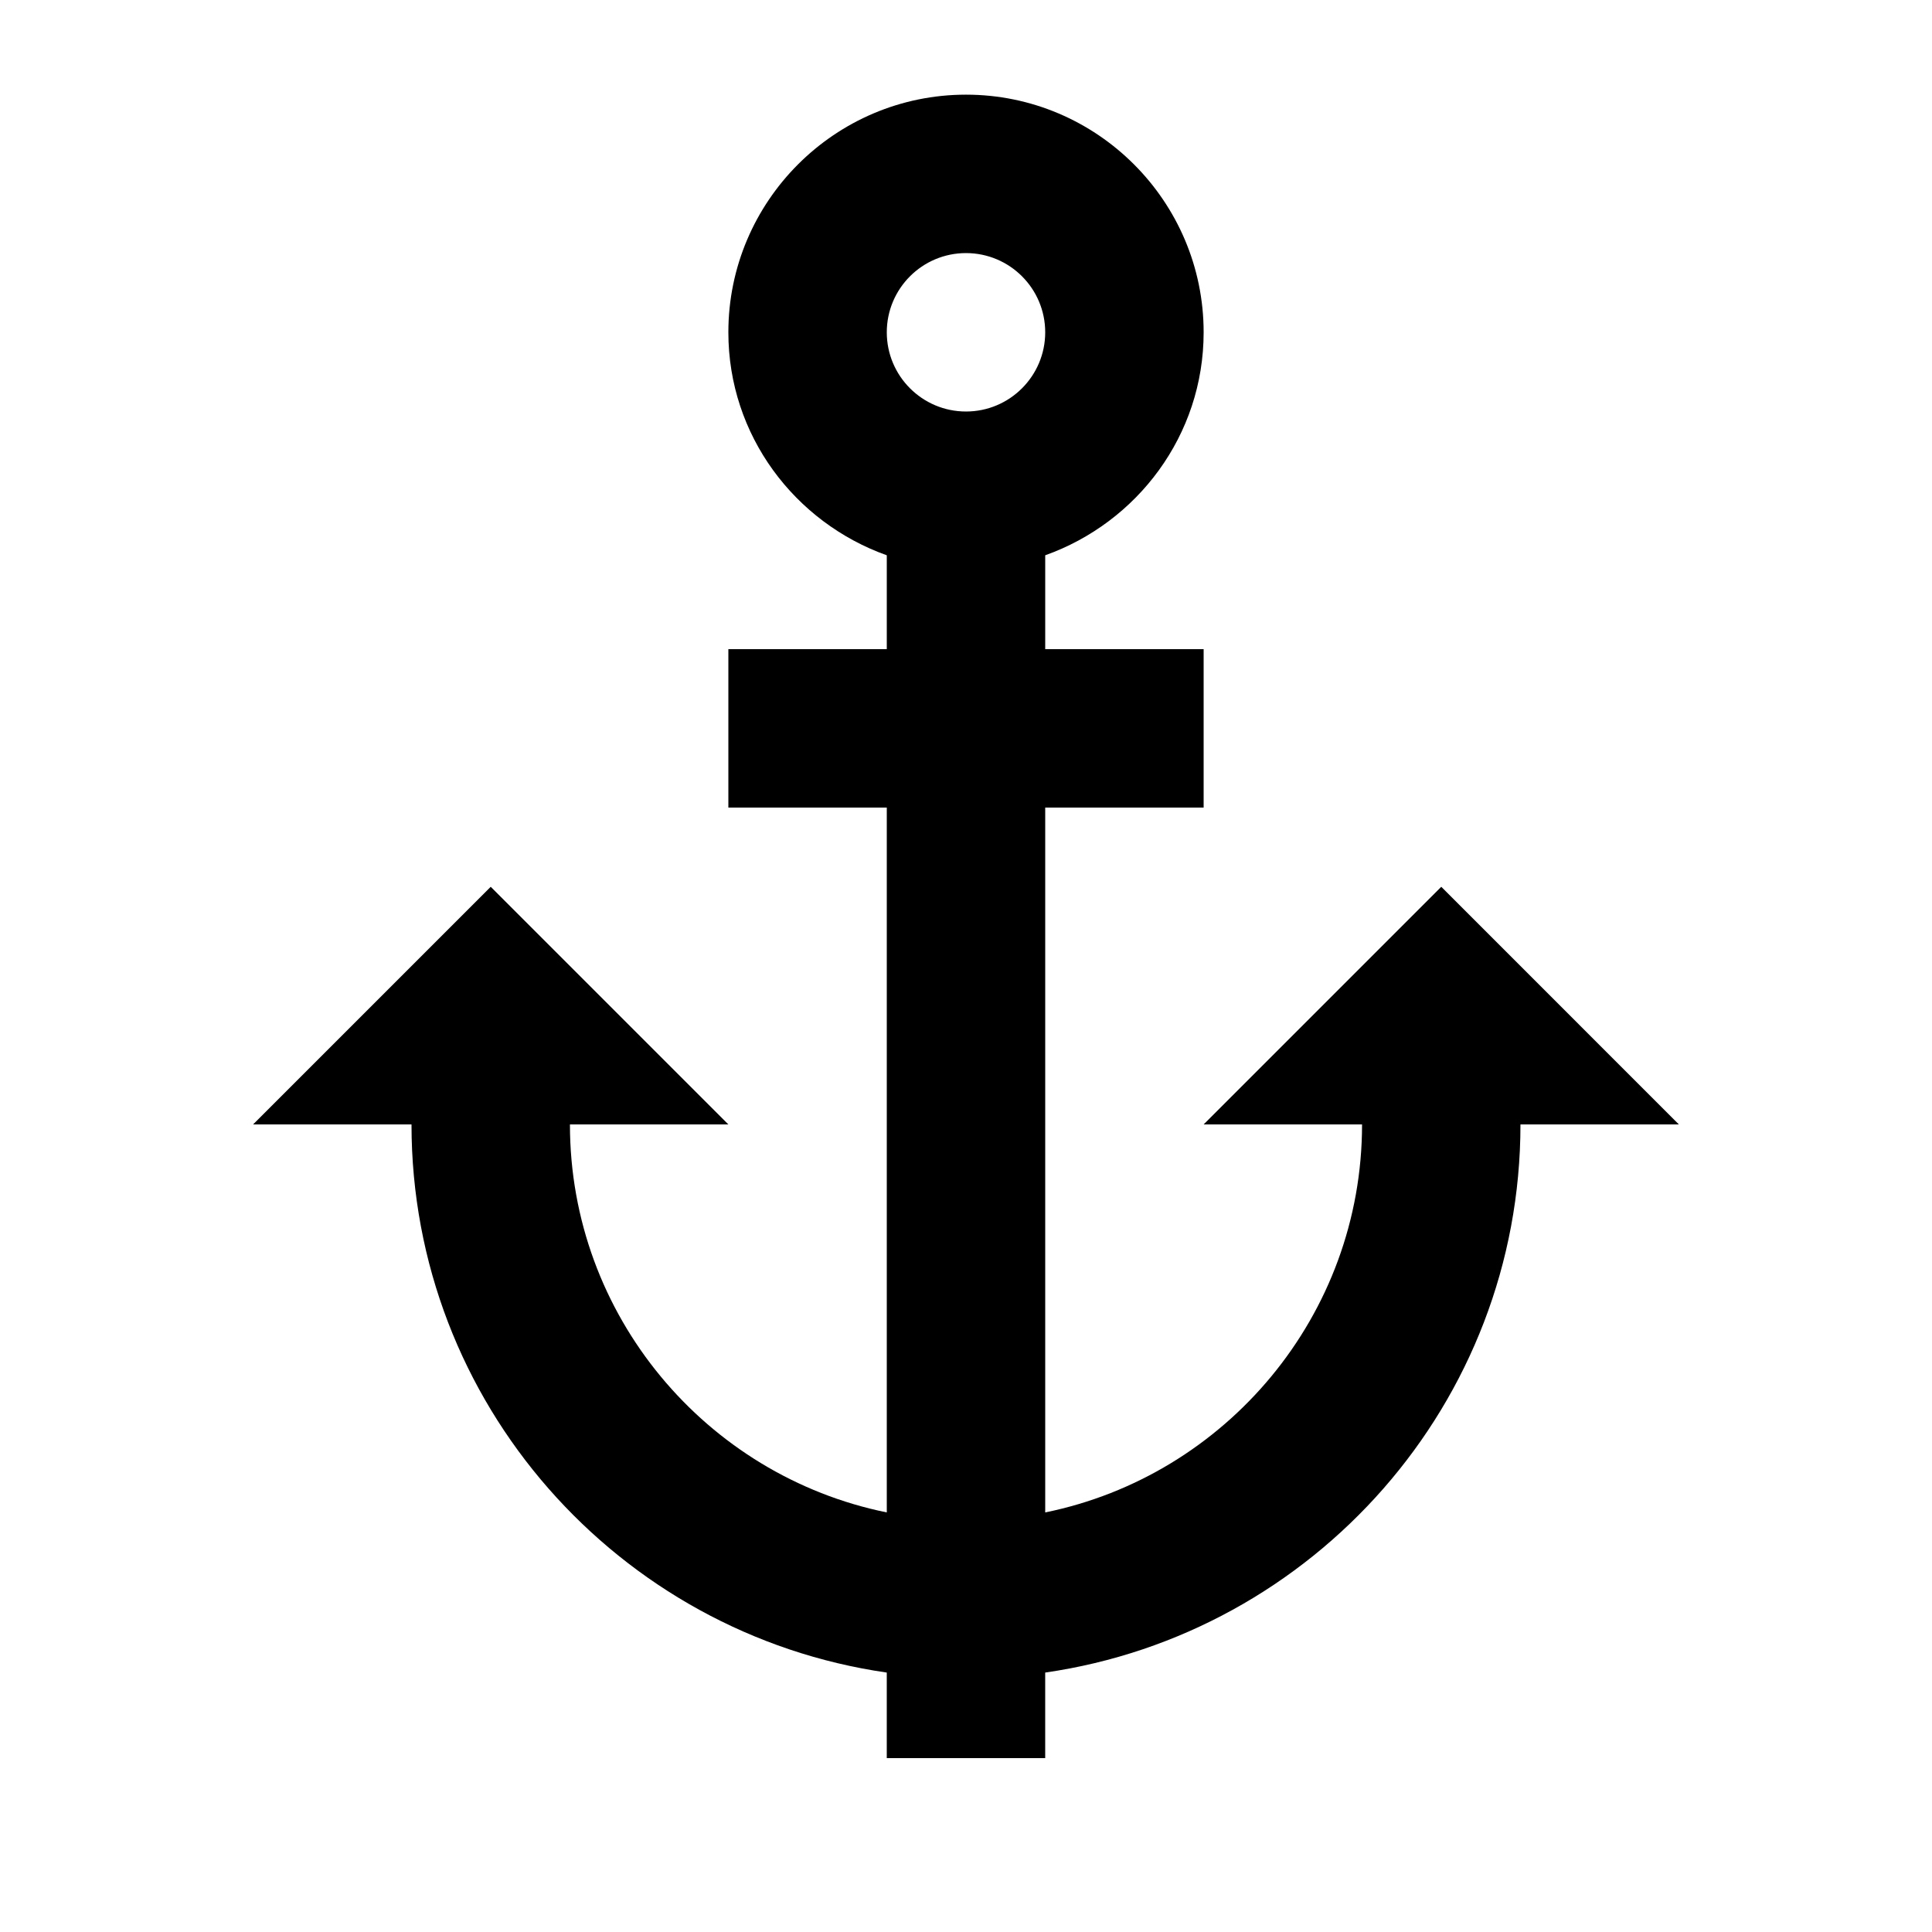 <?xml version="1.0" encoding="UTF-8"?>
<!-- Uploaded to: ICON Repo, www.iconrepo.com, Generator: ICON Repo Mixer Tools -->
<svg fill="#000000" width="800px" height="800px" version="1.1" viewBox="144 144 512 512" xmlns="http://www.w3.org/2000/svg">
 <path d="m400 211.07c11.586 0 20.992 9.402 20.992 20.992 0 11.586-9.406 20.992-20.992 20.992-11.59 0-20.992-9.406-20.992-20.992 0-11.59 9.402-20.992 20.992-20.992zm125.95 167.94-62.973 62.977h41.98c0 50.672-36.125 93.098-83.965 102.82v-186.79h41.984v-41.984h-41.984v-24.875c24.371-8.691 41.984-31.762 41.984-59.094 0-34.723-28.258-62.977-62.977-62.977-34.723 0-62.977 28.254-62.977 62.977 0 27.332 17.609 50.402 41.984 59.094v24.875h-41.984v41.984h41.984v186.79c-47.844-9.719-83.969-52.145-83.969-102.82h41.984l-62.977-62.977-62.977 62.977h41.984c0 73.891 54.852 135.02 125.95 145.26v22.672h41.984v-22.672c71.098-10.242 125.95-71.371 125.95-145.26h41.984z" fill-rule="evenodd"/>
</svg>